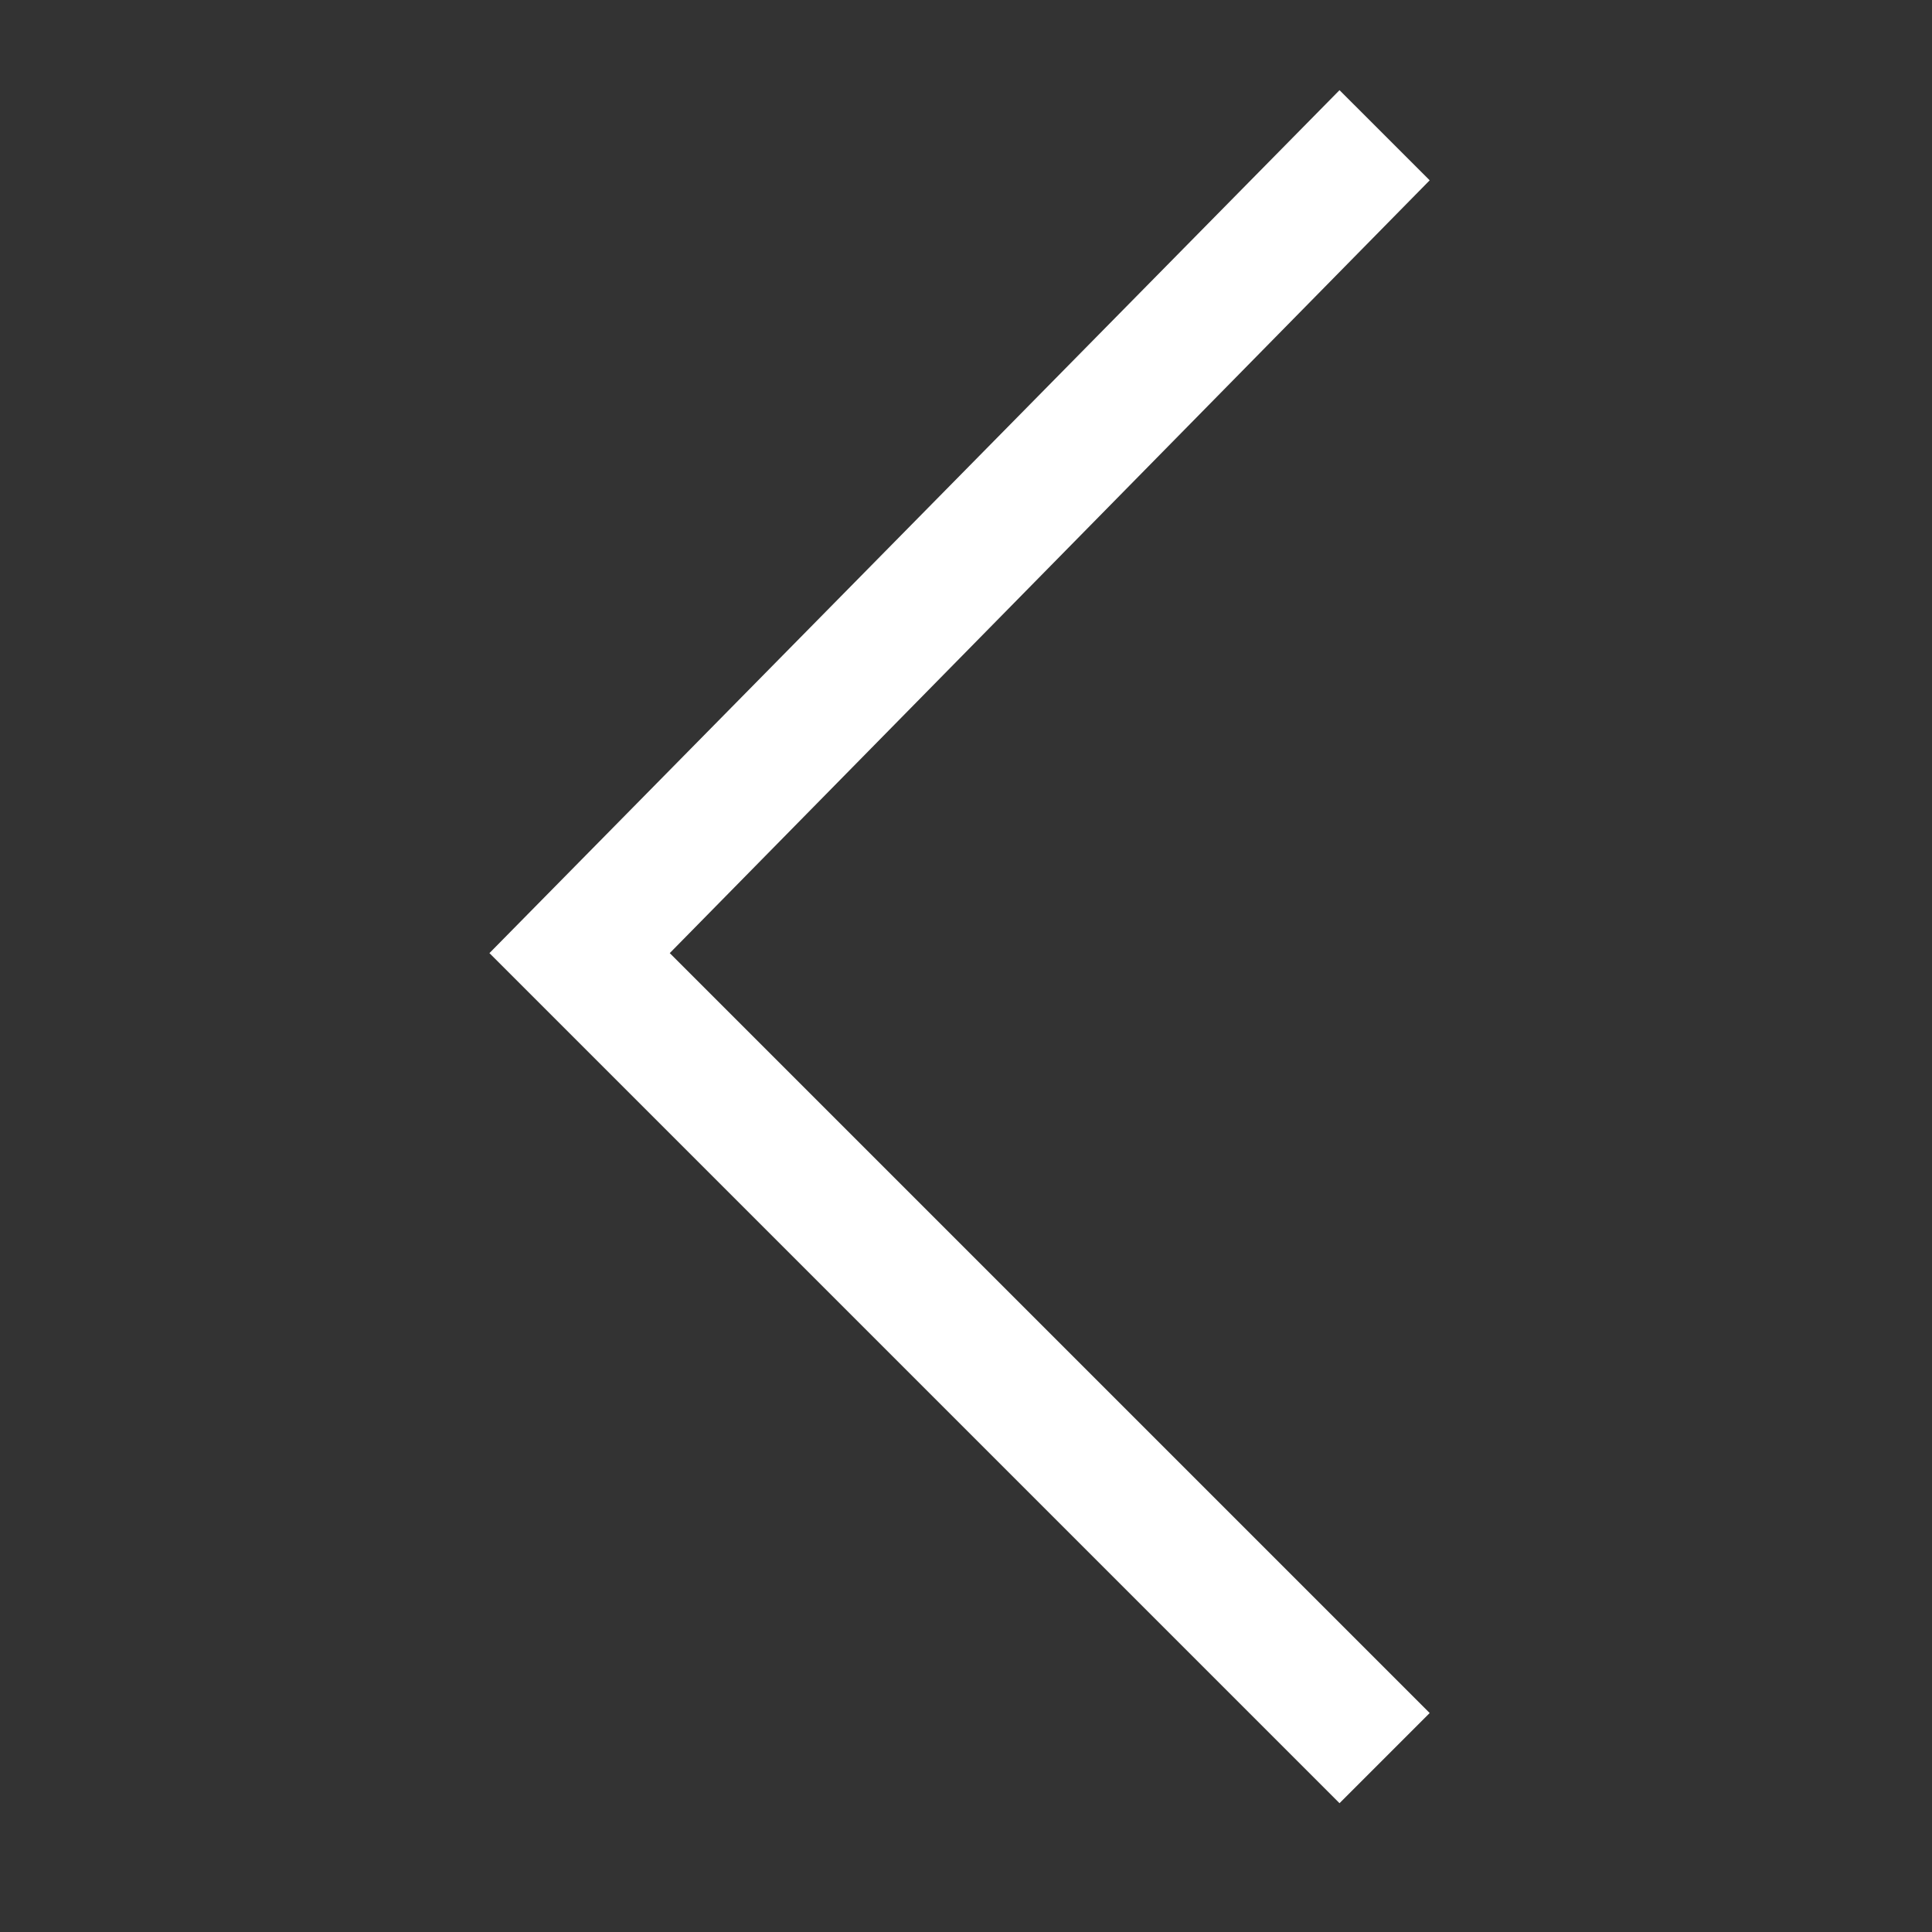 <?xml version="1.0" encoding="utf-8"?>
<!-- Generator: Adobe Illustrator 19.1.0, SVG Export Plug-In . SVG Version: 6.00 Build 0)  -->
<svg version="1.1" id="Layer_1" xmlns="http://www.w3.org/2000/svg" xmlns:xlink="http://www.w3.org/1999/xlink" x="0px" y="0px"
	 viewBox="-750.6 708.4 15 15" style="enable-background:new -750.6 708.4 15 15;" xml:space="preserve">
<rect x="-750.6" y="708.4" width="15" height="15" fill="#333333" stroke="none"/>
<style type="text/css">
	.st0{fill:#FFFFFF;}
</style>
<g>
	<polygon class="st0" points="-746.8,715.8 -740.2,709.1 -739.5,709.8 -745.4,715.8 -739.5,721.7 -740.2,722.4 	"/>
</g>
</svg>
